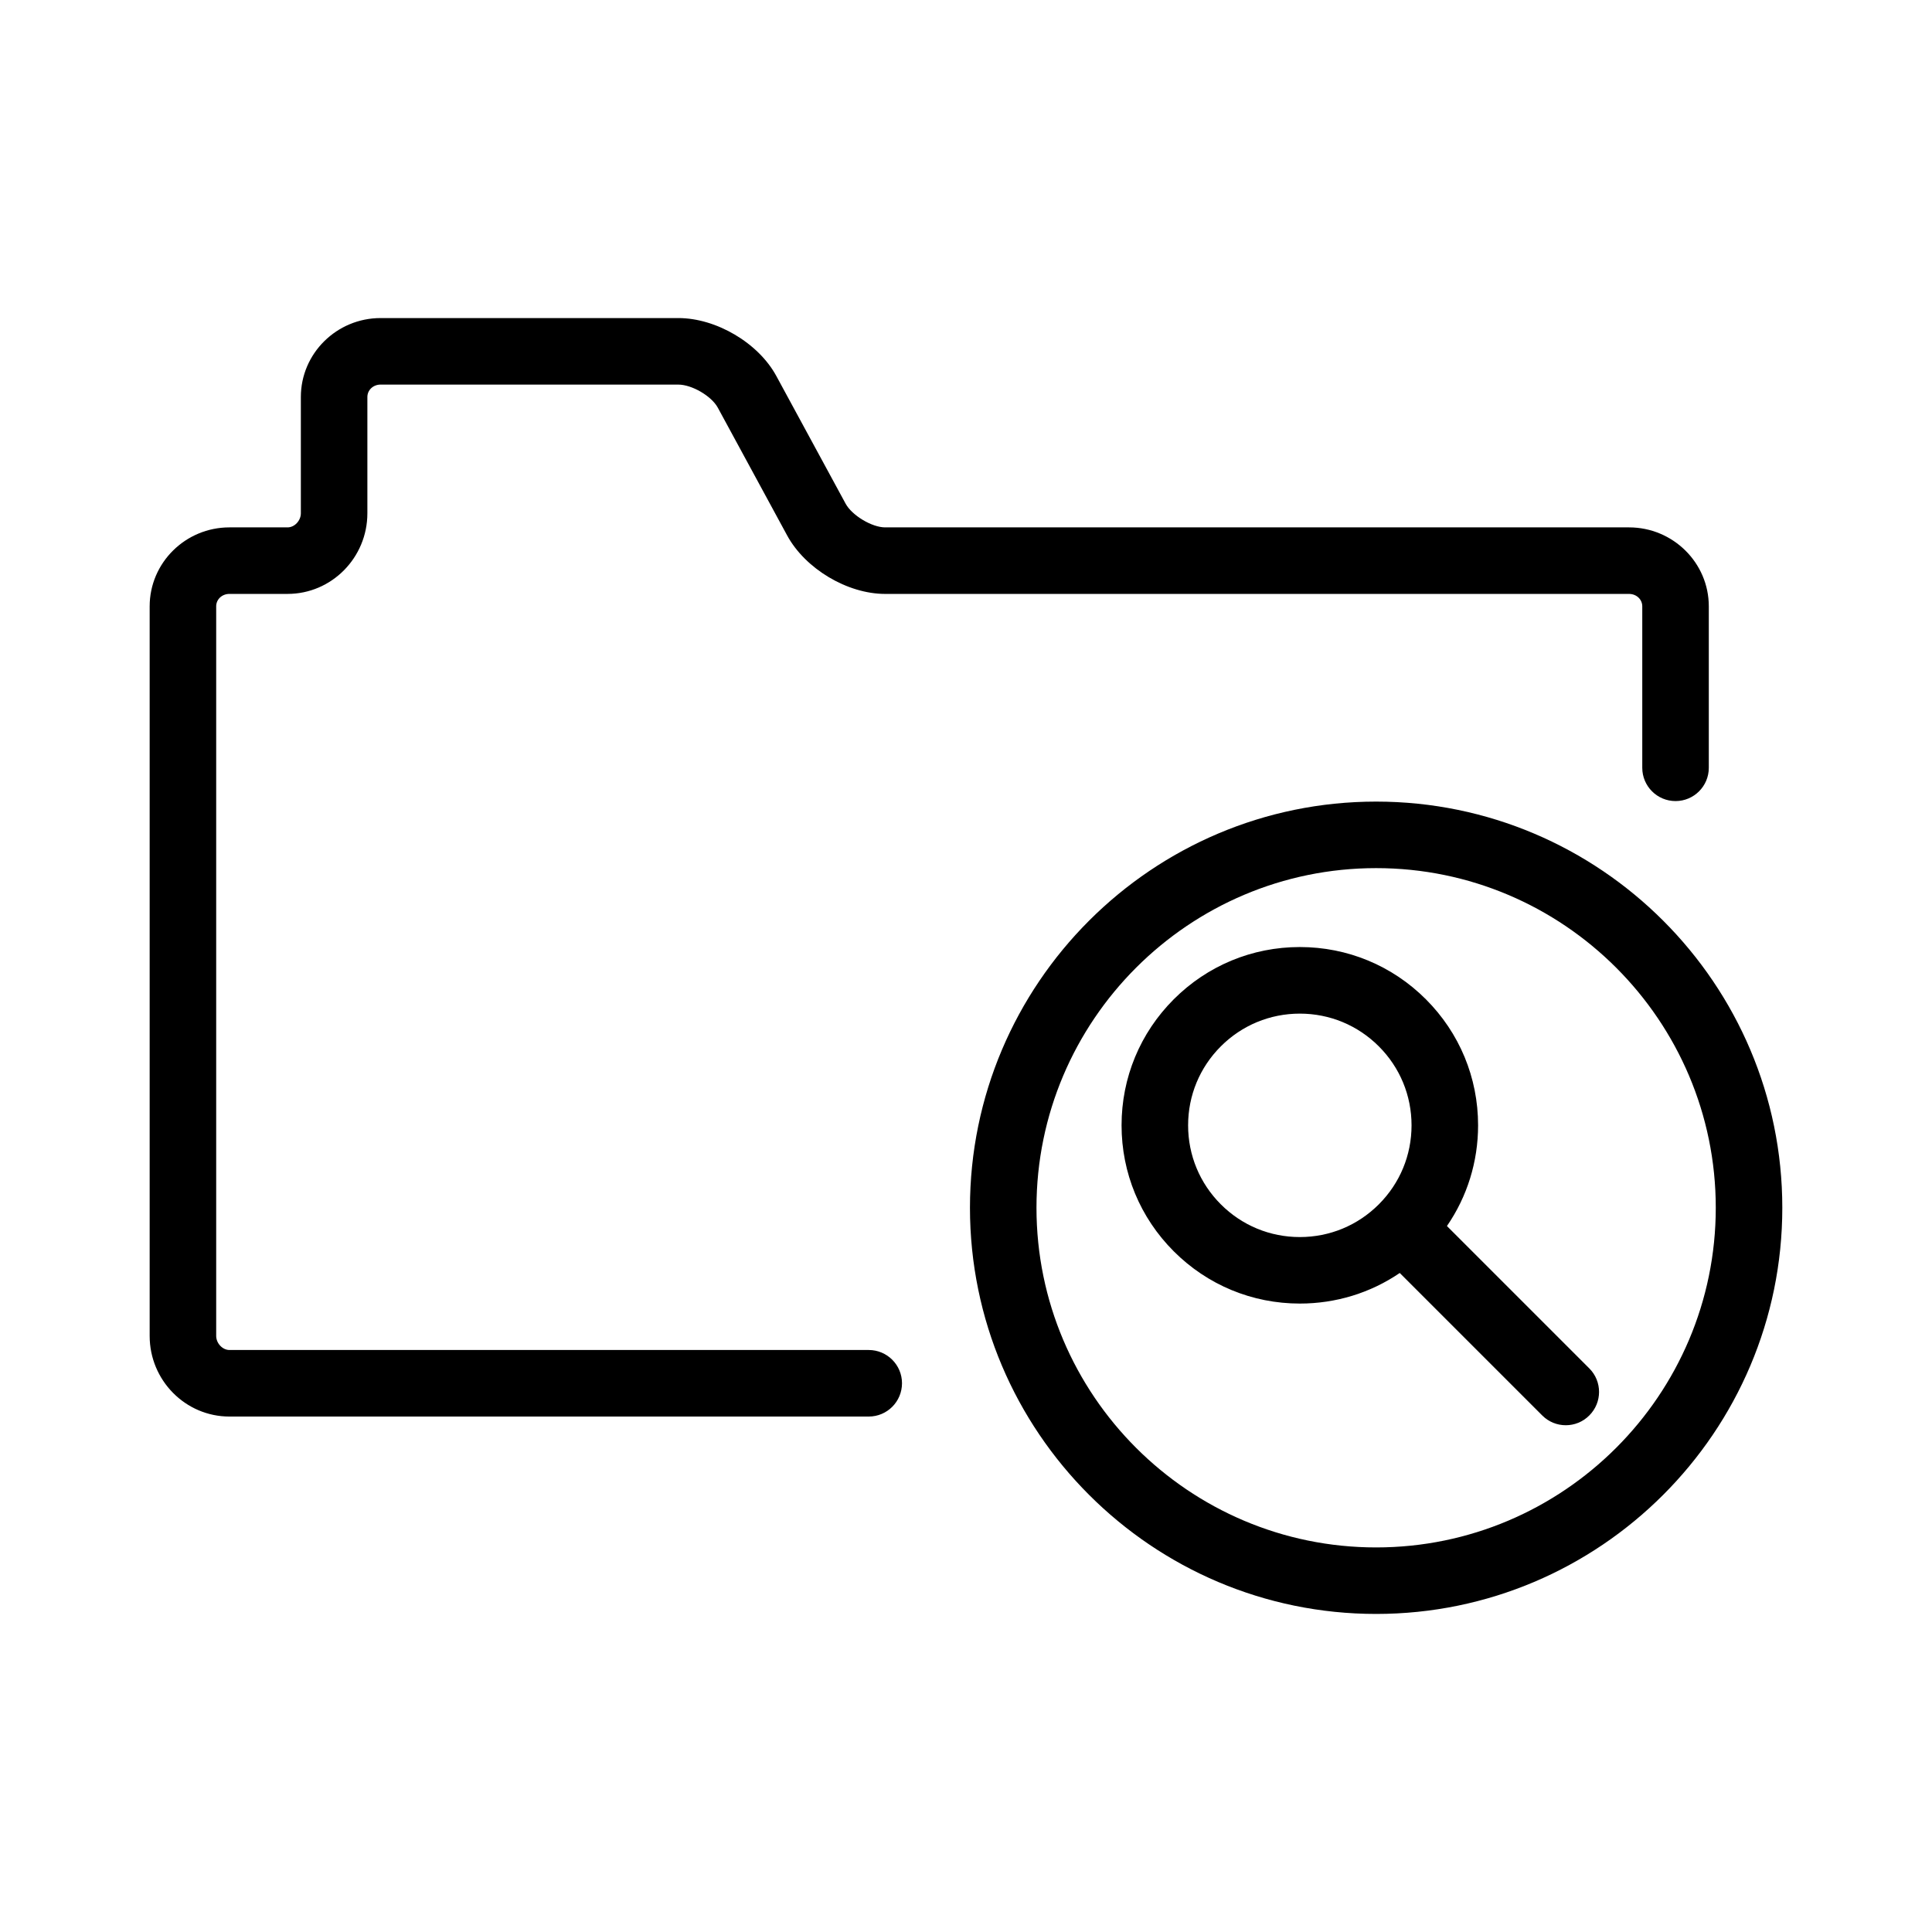 <?xml version="1.0" encoding="UTF-8"?>
<!-- The Best Svg Icon site in the world: iconSvg.co, Visit us! https://iconsvg.co -->
<svg fill="#000000" width="800px" height="800px" version="1.1" viewBox="144 144 512 512" xmlns="http://www.w3.org/2000/svg">
 <path d="m508.69 571.71c-59.355 0-107.64-48.285-107.64-107.64s48.285-107.64 107.64-107.64 107.64 48.293 107.64 107.64c0 59.355-48.293 107.64-107.64 107.64zm0-197.65c-49.629 0-90.012 40.379-90.012 90.012 0 49.629 40.379 90.012 90.012 90.012 49.629-0.004 90.008-40.391 90.008-90.02s-40.379-90.004-90.008-90.004zm50.254 147.64c-2.258 0-4.516-0.863-6.231-2.586l-37.762-37.762c-7.754 5.273-16.902 8.105-26.484 8.105-12.621 0-24.48-4.918-33.402-13.84s-13.84-20.781-13.84-33.402 4.918-24.48 13.84-33.402 20.781-13.84 33.402-13.84c12.617 0 24.48 4.918 33.402 13.84s13.84 20.781 13.84 33.402c0 9.668-2.887 18.898-8.254 26.695l37.727 37.727c3.445 3.441 3.445 9.027 0 12.469-1.723 1.734-3.981 2.594-6.238 2.594zm-70.477-109.08c-7.91 0-15.34 3.078-20.934 8.672s-8.672 13.023-8.672 20.934c0 7.91 3.078 15.34 8.672 20.934s13.023 8.672 20.934 8.672 15.34-3.078 20.934-8.672 8.672-13.023 8.672-20.934c0-7.91-3.078-15.34-8.672-20.934-5.594-5.59-13.023-8.672-20.934-8.672zm-114.24 106.78h-169.42c-11.656 0-21.145-9.586-21.145-21.367v-193.35c0-11.539 9.488-20.922 21.145-20.922h15.41c1.84 0 3.512-1.777 3.512-3.734v-30.816c0-11.539 9.488-20.922 21.145-20.922h78.883c10.051 0 21.211 6.59 25.961 15.324l18.383 33.871c1.688 3.109 6.969 6.277 10.465 6.277h197.14c11.656 0 21.145 9.387 21.145 20.922v42.793c0 4.867-3.949 8.816-8.816 8.816s-8.816-3.949-8.816-8.816v-42.793c0-1.844-1.543-3.289-3.512-3.289h-197.14c-10 0-21.16-6.66-25.961-15.492l-18.383-33.871c-1.676-3.082-6.863-6.109-10.469-6.109l-78.883-0.004c-1.969 0-3.512 1.445-3.512 3.289v30.816c0 11.777-9.488 21.367-21.145 21.367h-15.41c-1.969 0-3.512 1.445-3.512 3.289v193.35c0 1.953 1.672 3.734 3.512 3.734h169.42c4.867 0 8.816 3.949 8.816 8.816-0.004 4.871-3.949 8.82-8.812 8.82z"/>
</svg>